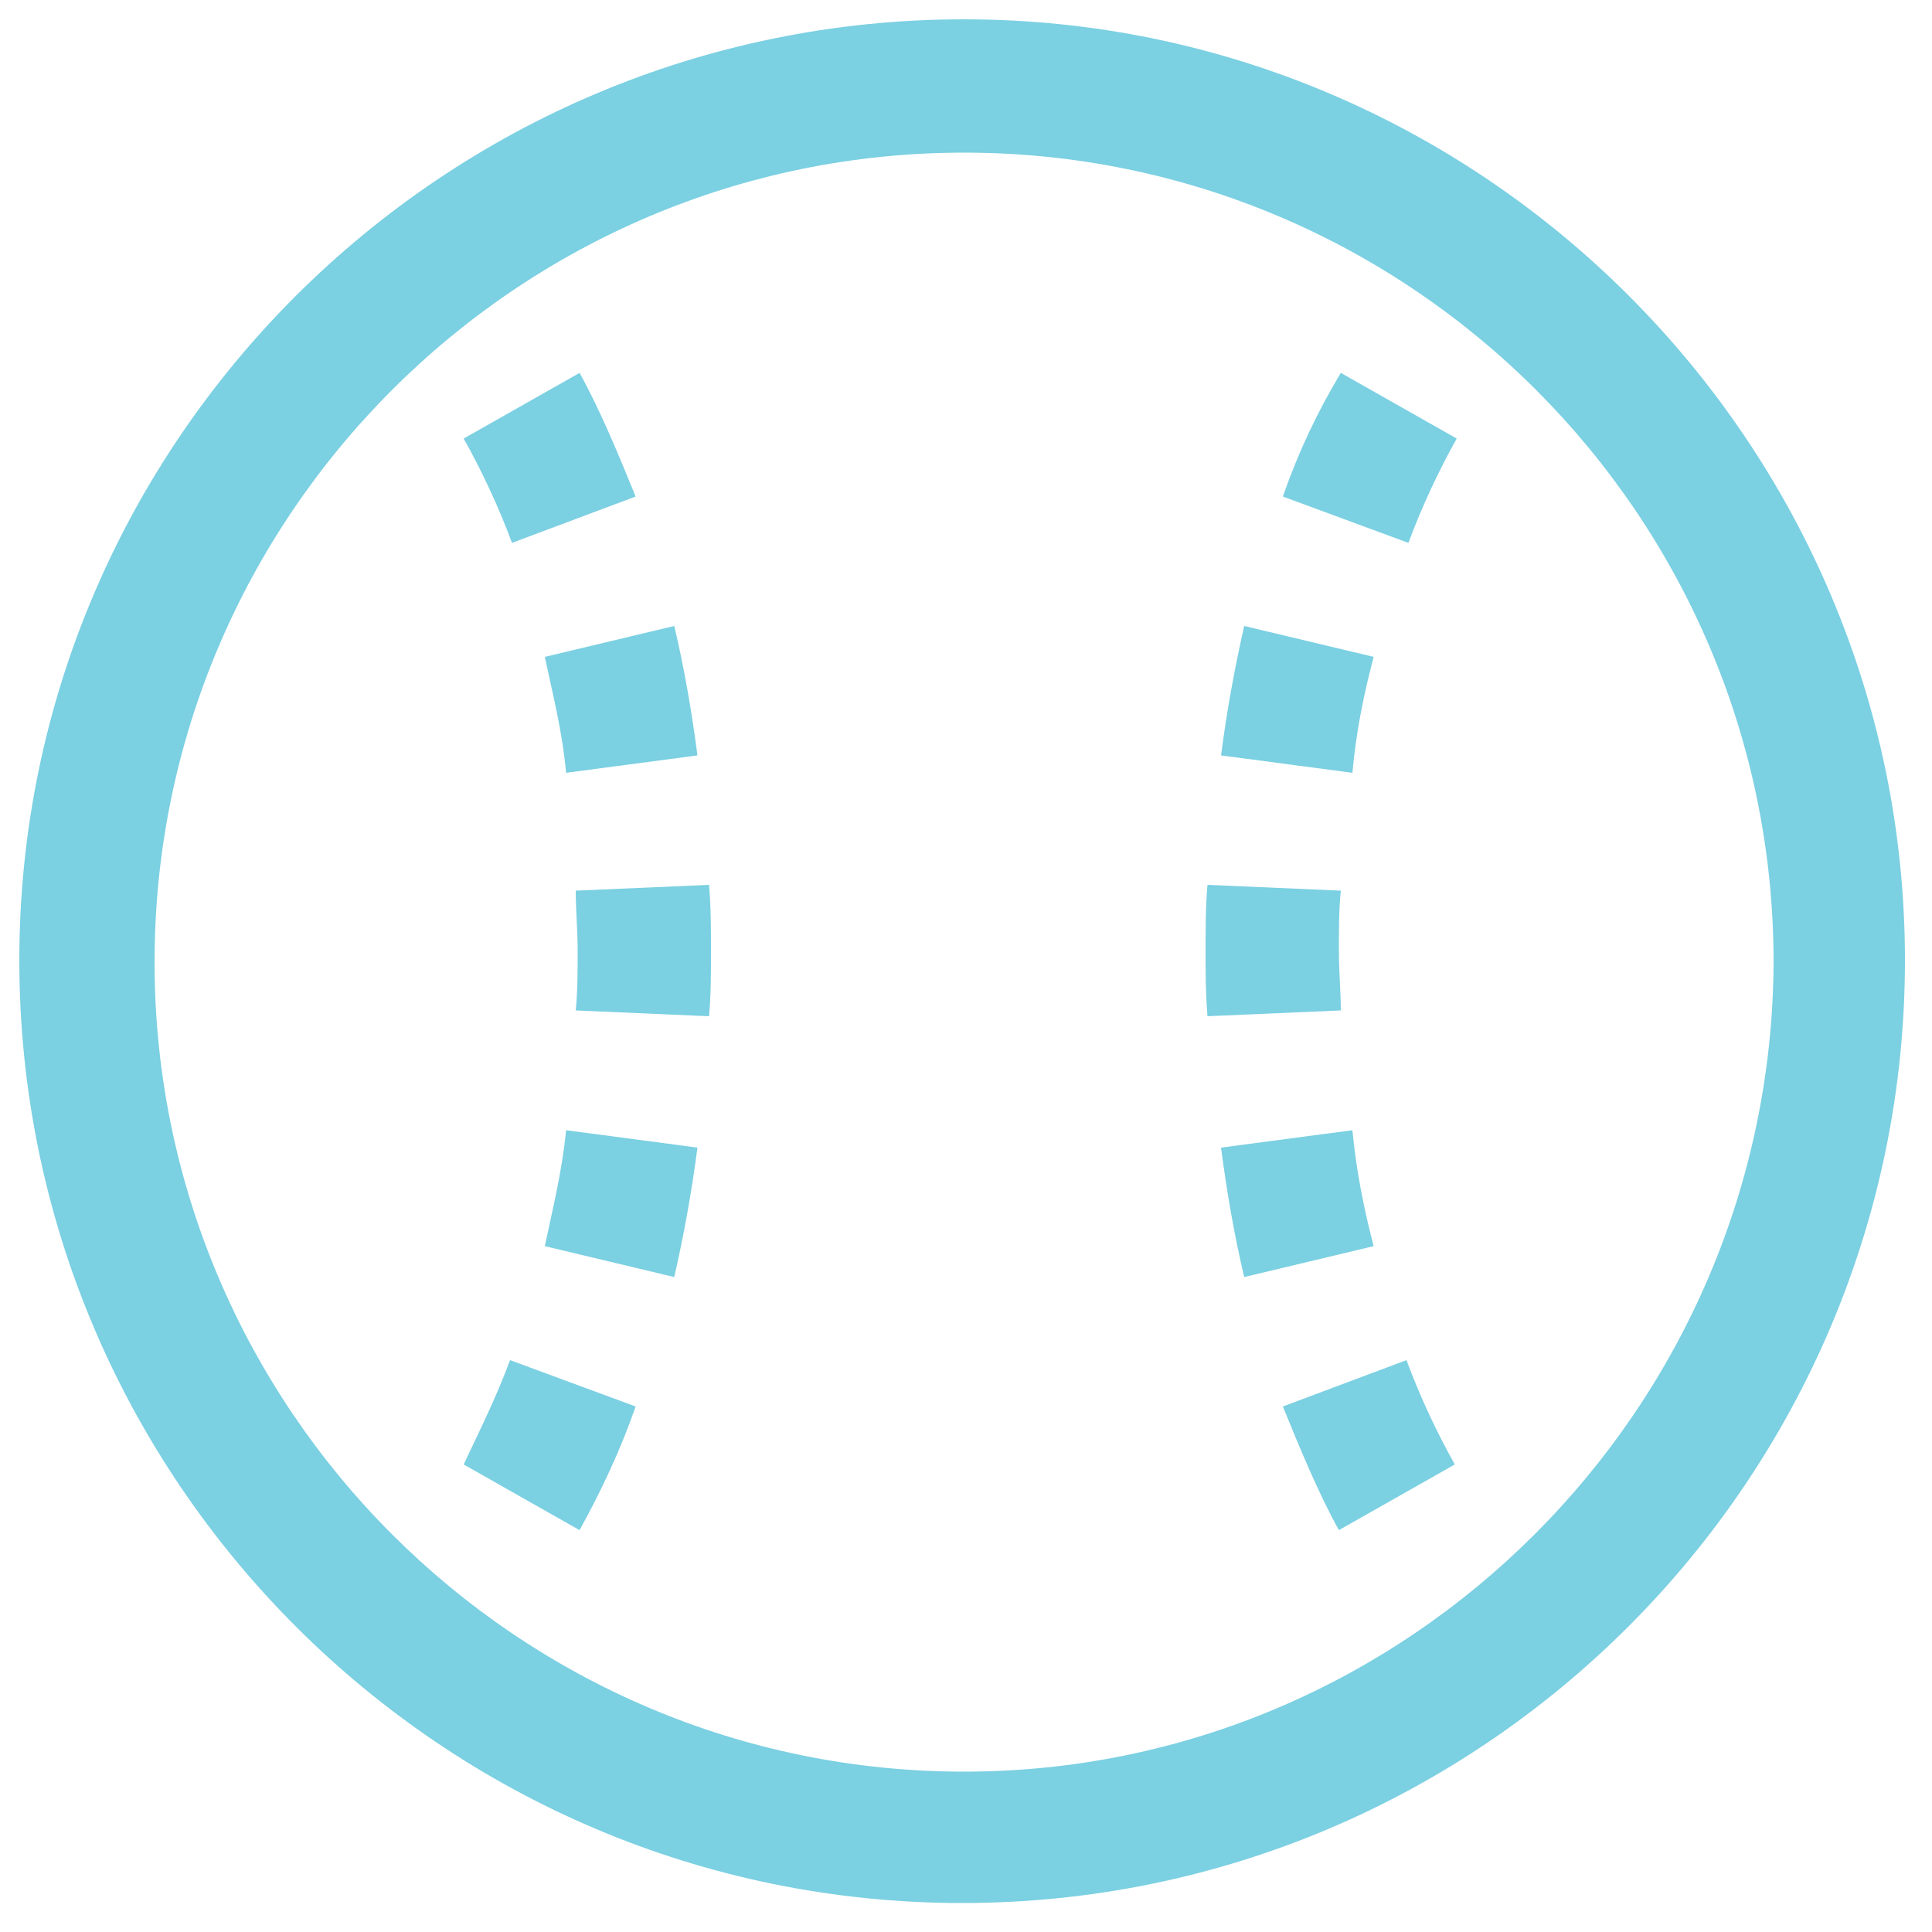 <?xml version="1.0" encoding="utf-8"?>
<!-- Generator: Adobe Illustrator 25.0.1, SVG Export Plug-In . SVG Version: 6.00 Build 0)  -->
<svg version="1.1" id="Layer_1" xmlns="http://www.w3.org/2000/svg" xmlns:xlink="http://www.w3.org/1999/xlink" x="0px" y="0px"
	 viewBox="0 0 100 100" style="enable-background:new 0 0 100 100;" xml:space="preserve">
<style type="text/css">
	.st0{fill:#7BD0E2;}
</style>
<path class="st0" d="M49.9,1C22.9,1,1,22.9,1,49.7c0,26.9,21.9,48.8,48.8,48.8s48.8-21.9,48.8-48.8C98.6,22.9,76.7,1,49.9,1z
	 M49.9,91.7c-23.1,0-41.9-18.8-41.9-41.9c0-23.1,18.8-41.9,41.9-41.9c23.1,0,41.9,18.8,41.9,41.9C91.7,72.9,72.9,91.7,49.9,91.7z"/>
<path class="st0" d="M29.3,40l6.8-0.9c-0.3-2.3-0.7-4.6-1.2-6.7L28.2,34C28.6,35.9,29.1,37.8,29.3,40z"/>
<path class="st0" d="M28.2,64.5l6.7,1.6c0.5-2.2,0.9-4.4,1.2-6.7l-6.8-0.9C29.1,60.6,28.6,62.6,28.2,64.5z"/>
<path class="st0" d="M24,75.8l6,3.4c1.1-2,2.1-4.1,2.9-6.4l-6.5-2.4C25.7,72.3,24.8,74.1,24,75.8z"/>
<path class="st0" d="M32.9,25.7c-0.9-2.2-1.8-4.4-2.9-6.4l-6,3.4c0.9,1.6,1.8,3.5,2.5,5.4L32.9,25.7z"/>
<path class="st0" d="M29.8,46.1c0,1,0.1,2.1,0.1,3.1c0,1,0,2.1-0.1,3.1l6.9,0.3c0.1-1.1,0.1-2.2,0.1-3.4c0-1.1,0-2.2-0.1-3.4
	L29.8,46.1z"/>
<path class="st0" d="M71.1,34l-6.7-1.6c-0.5,2.2-0.9,4.4-1.2,6.7l6.8,0.9C70.2,37.8,70.6,35.9,71.1,34z"/>
<path class="st0" d="M66.4,25.7l6.5,2.4c0.7-1.9,1.6-3.8,2.5-5.4l-6-3.4C68.2,21.3,67.2,23.4,66.4,25.7z"/>
<path class="st0" d="M66.4,72.8c0.9,2.2,1.8,4.4,2.9,6.4l6-3.4c-0.9-1.6-1.8-3.5-2.5-5.4L66.4,72.8z"/>
<path class="st0" d="M69.3,49.2c0-1,0-2.1,0.1-3.1l-6.9-0.3c-0.1,1.1-0.1,2.2-0.1,3.4c0,1.1,0,2.2,0.1,3.4l6.9-0.3
	C69.4,51.3,69.3,50.3,69.3,49.2z"/>
<path class="st0" d="M70,58.5l-6.8,0.9c0.3,2.3,0.7,4.6,1.2,6.7l6.7-1.6C70.6,62.6,70.2,60.6,70,58.5z"/>
</svg>
